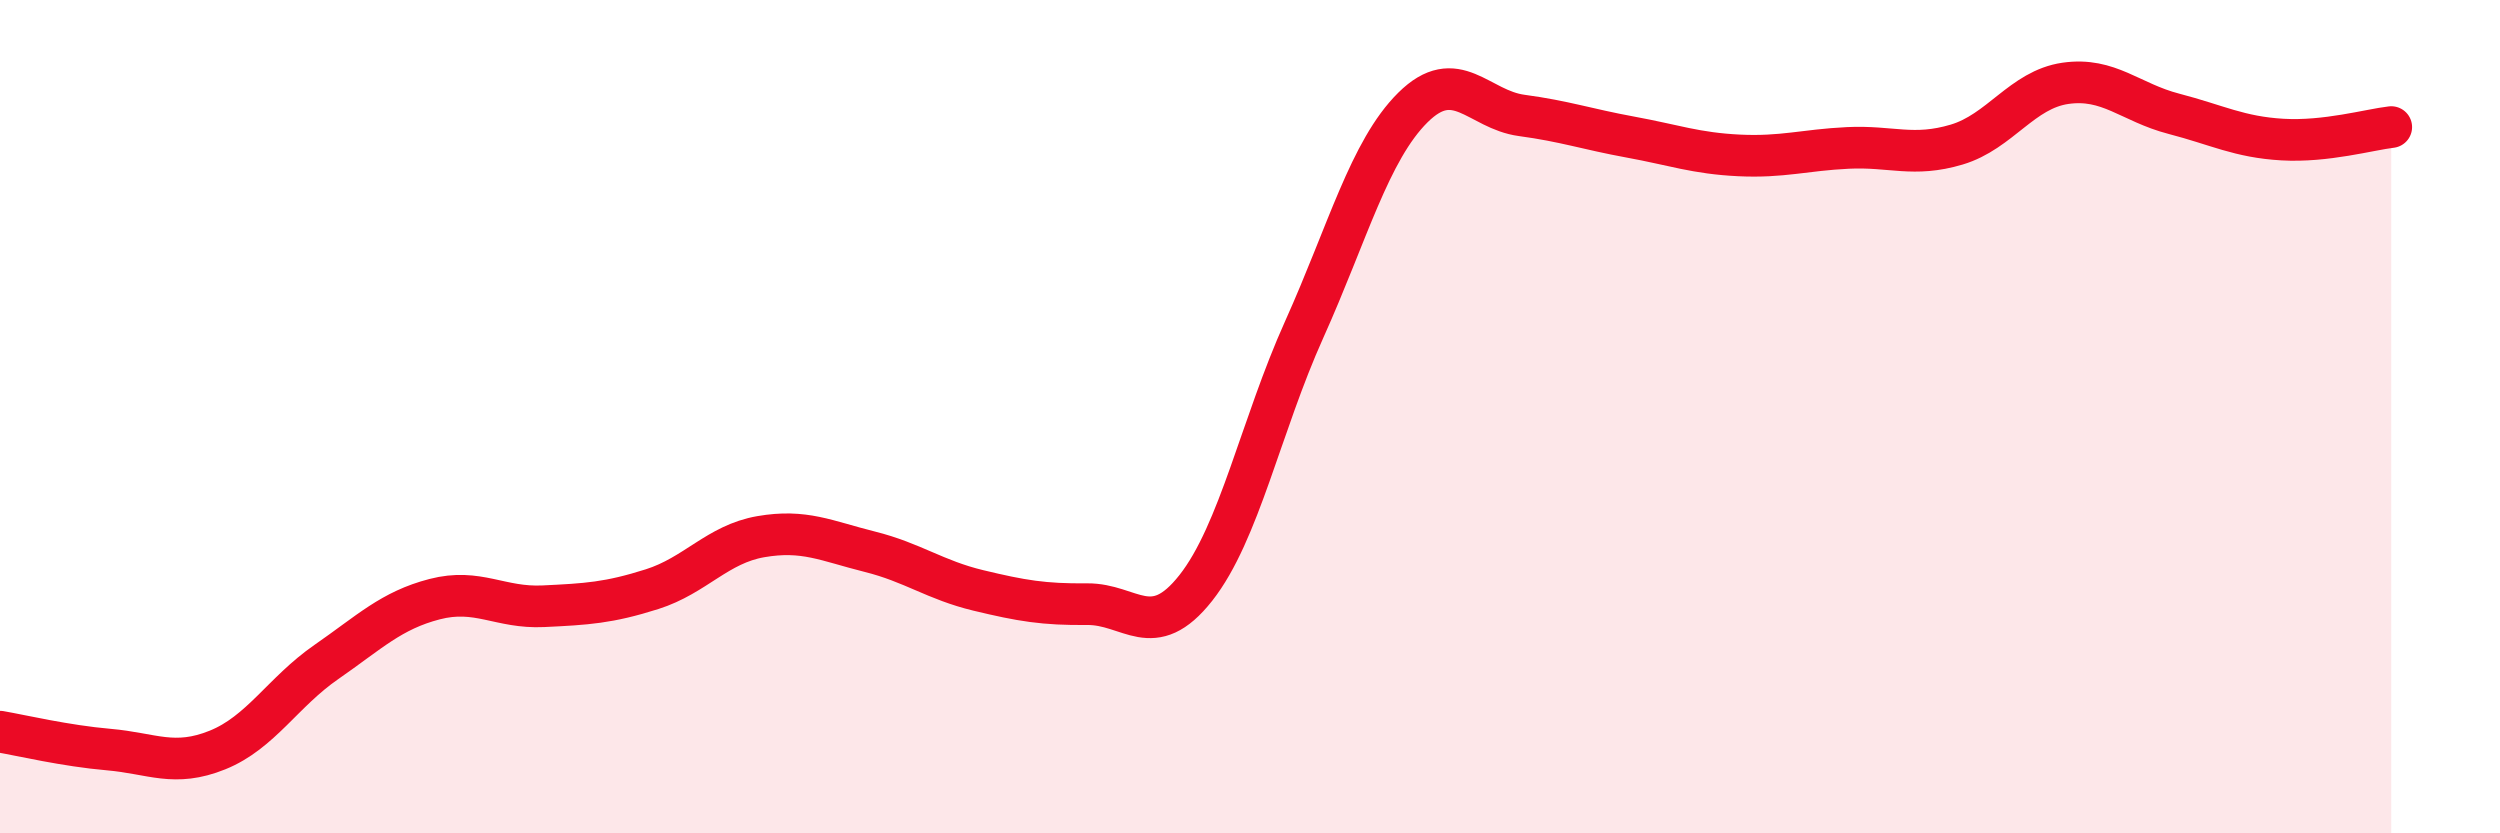 
    <svg width="60" height="20" viewBox="0 0 60 20" xmlns="http://www.w3.org/2000/svg">
      <path
        d="M 0,17.56 C 0.52,17.65 1.57,17.9 2.61,17.99 C 3.65,18.08 4.18,18.42 5.22,18 C 6.26,17.58 6.79,16.61 7.83,15.89 C 8.87,15.17 9.39,14.65 10.43,14.38 C 11.47,14.11 12,14.6 13.04,14.55 C 14.08,14.5 14.61,14.47 15.65,14.14 C 16.69,13.81 17.22,13.06 18.26,12.88 C 19.3,12.7 19.83,12.98 20.87,13.24 C 21.91,13.5 22.44,13.92 23.48,14.17 C 24.52,14.42 25.05,14.51 26.09,14.5 C 27.13,14.49 27.66,15.43 28.7,14.11 C 29.74,12.79 30.26,10.22 31.3,7.91 C 32.34,5.6 32.87,3.61 33.91,2.58 C 34.95,1.55 35.48,2.63 36.52,2.77 C 37.56,2.91 38.09,3.1 39.13,3.29 C 40.17,3.48 40.7,3.68 41.74,3.73 C 42.78,3.78 43.31,3.6 44.35,3.55 C 45.39,3.5 45.92,3.78 46.96,3.47 C 48,3.16 48.53,2.15 49.57,2 C 50.61,1.85 51.13,2.46 52.17,2.73 C 53.21,3 53.74,3.29 54.78,3.35 C 55.82,3.41 56.87,3.11 57.39,3.05L57.39 20L0 20Z"
        fill="#EB0A25"
        opacity="0.1"
        stroke-linecap="round"
        stroke-linejoin="round"
      />
      <path
        d="M 0,17.56 C 0.52,17.65 1.57,17.9 2.61,17.99 C 3.65,18.08 4.18,18.42 5.22,18 C 6.26,17.58 6.79,16.61 7.83,15.89 C 8.87,15.17 9.39,14.65 10.43,14.38 C 11.47,14.11 12,14.6 13.04,14.55 C 14.08,14.5 14.61,14.47 15.65,14.14 C 16.69,13.81 17.22,13.06 18.26,12.88 C 19.3,12.7 19.83,12.98 20.87,13.24 C 21.91,13.5 22.44,13.92 23.48,14.17 C 24.52,14.42 25.05,14.51 26.09,14.5 C 27.13,14.49 27.66,15.43 28.7,14.11 C 29.74,12.79 30.26,10.22 31.3,7.91 C 32.34,5.6 32.87,3.61 33.91,2.58 C 34.95,1.55 35.48,2.63 36.52,2.77 C 37.56,2.91 38.09,3.1 39.13,3.29 C 40.17,3.48 40.7,3.68 41.74,3.73 C 42.78,3.78 43.31,3.6 44.35,3.55 C 45.39,3.5 45.92,3.78 46.96,3.47 C 48,3.16 48.53,2.15 49.57,2 C 50.61,1.85 51.13,2.46 52.17,2.73 C 53.21,3 53.74,3.29 54.78,3.35 C 55.82,3.41 56.87,3.11 57.39,3.05"
        stroke="#EB0A25"
        stroke-width="1"
        fill="none"
        stroke-linecap="round"
        stroke-linejoin="round"
      />
    </svg>
  